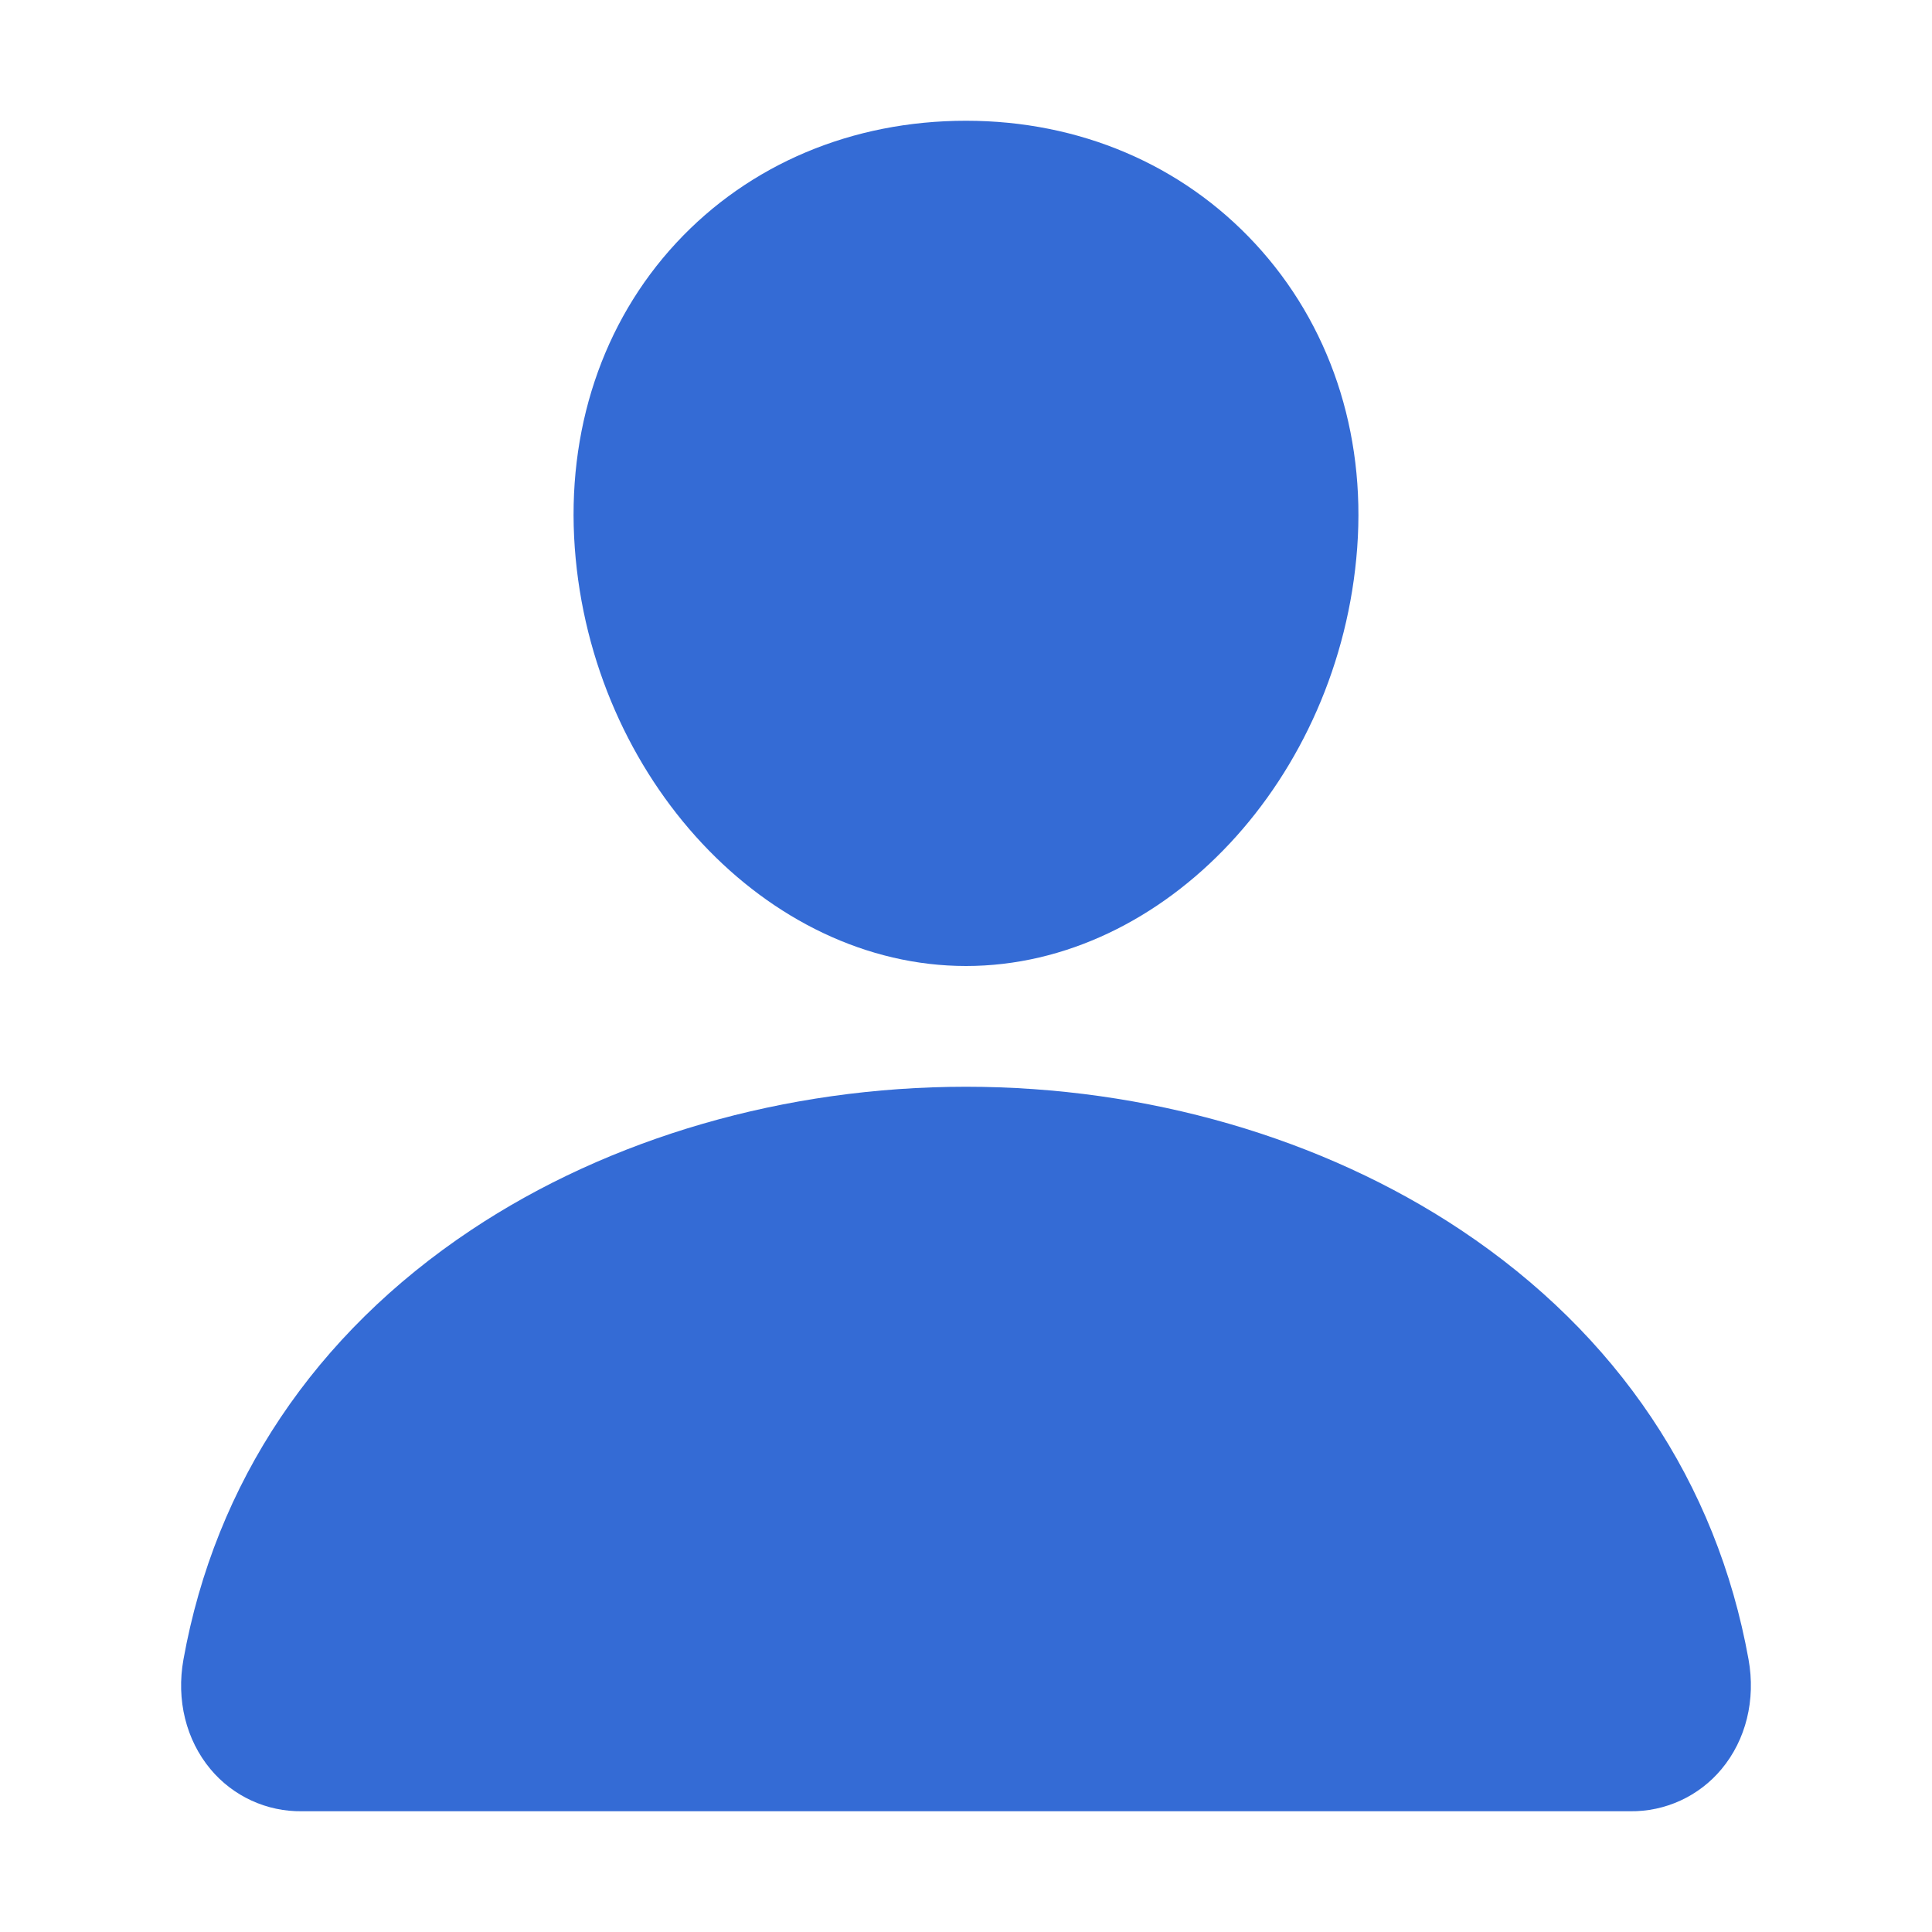 <?xml version="1.0" encoding="UTF-8"?> <svg xmlns="http://www.w3.org/2000/svg" width="512" height="512" viewBox="0 0 512 512" fill="none"> <path d="M332.641 64.58C313.181 43.57 286.001 32 256.001 32C225.841 32 198.571 43.5 179.201 64.38C159.621 85.49 150.081 114.18 152.321 145.16C156.761 206.28 203.271 256 256.001 256C308.731 256 355.161 206.29 359.671 145.18C361.941 114.48 352.341 85.85 332.641 64.58Z" fill="#346BD5"></path> <path d="M432 480H80C75.392 480.06 70.83 479.092 66.644 477.167C62.457 475.241 58.753 472.407 55.8 468.87C49.3 461.1 46.68 450.49 48.62 439.76C57.06 392.94 83.4 353.61 124.8 326C161.58 301.49 208.17 288 256 288C303.83 288 350.42 301.5 387.2 326C428.6 353.6 454.94 392.93 463.38 439.75C465.32 450.48 462.7 461.09 456.2 468.86C453.248 472.399 449.544 475.235 445.358 477.162C441.171 479.089 436.608 480.059 432 480V480Z" fill="#346BD5"></path> </svg> 